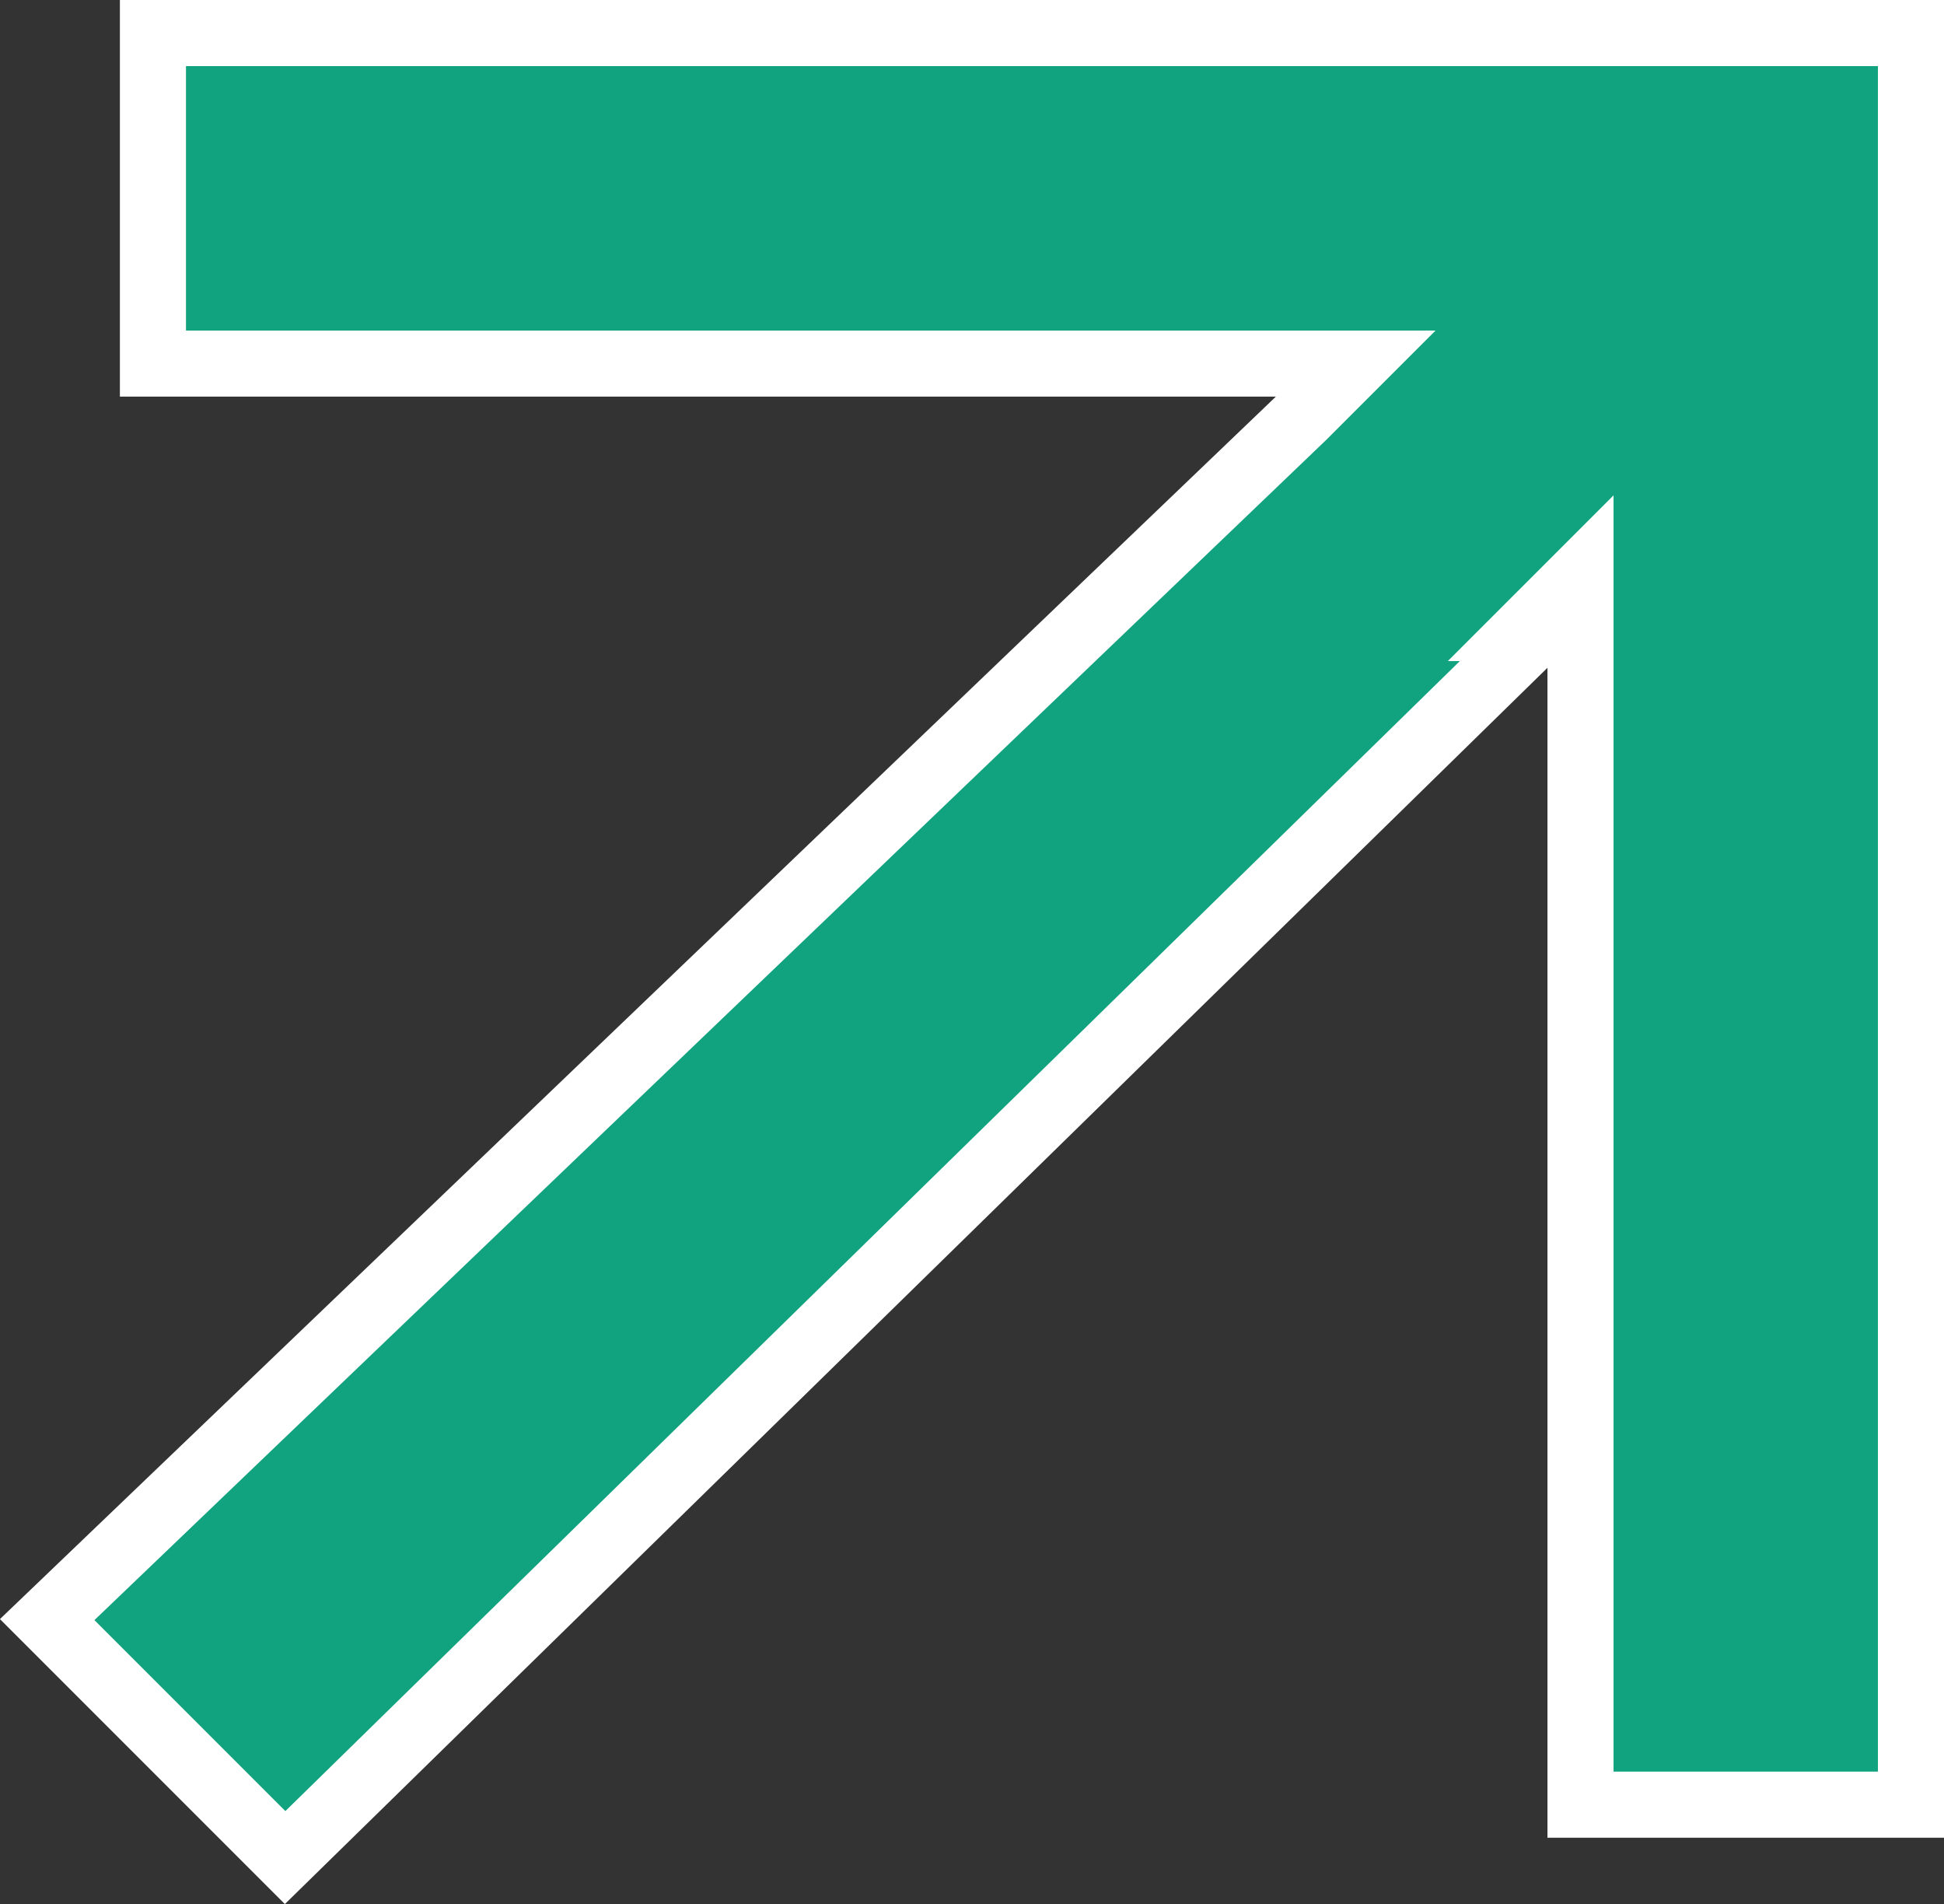 <svg xmlns="http://www.w3.org/2000/svg" id="Layer_1" width="14.707" height="14.402" viewBox="0 0 14.707 14.402"><rect x="0" y="0" width="14.707" height="14.402" fill="#333333" stroke="none"/><defs><style>.cls-1{fill:#11a37f;stroke:#fff;stroke-width:.5px;}</style></defs><path class="cls-1" d="M11.657,4.75L2.157,14.05l-1.8-1.8L9.857,3.15l.4-.4H1.157V.25h13.3v13.4h-2.5V4.35l-.4.4s.1,0,0,0h.1Z"></path></svg>